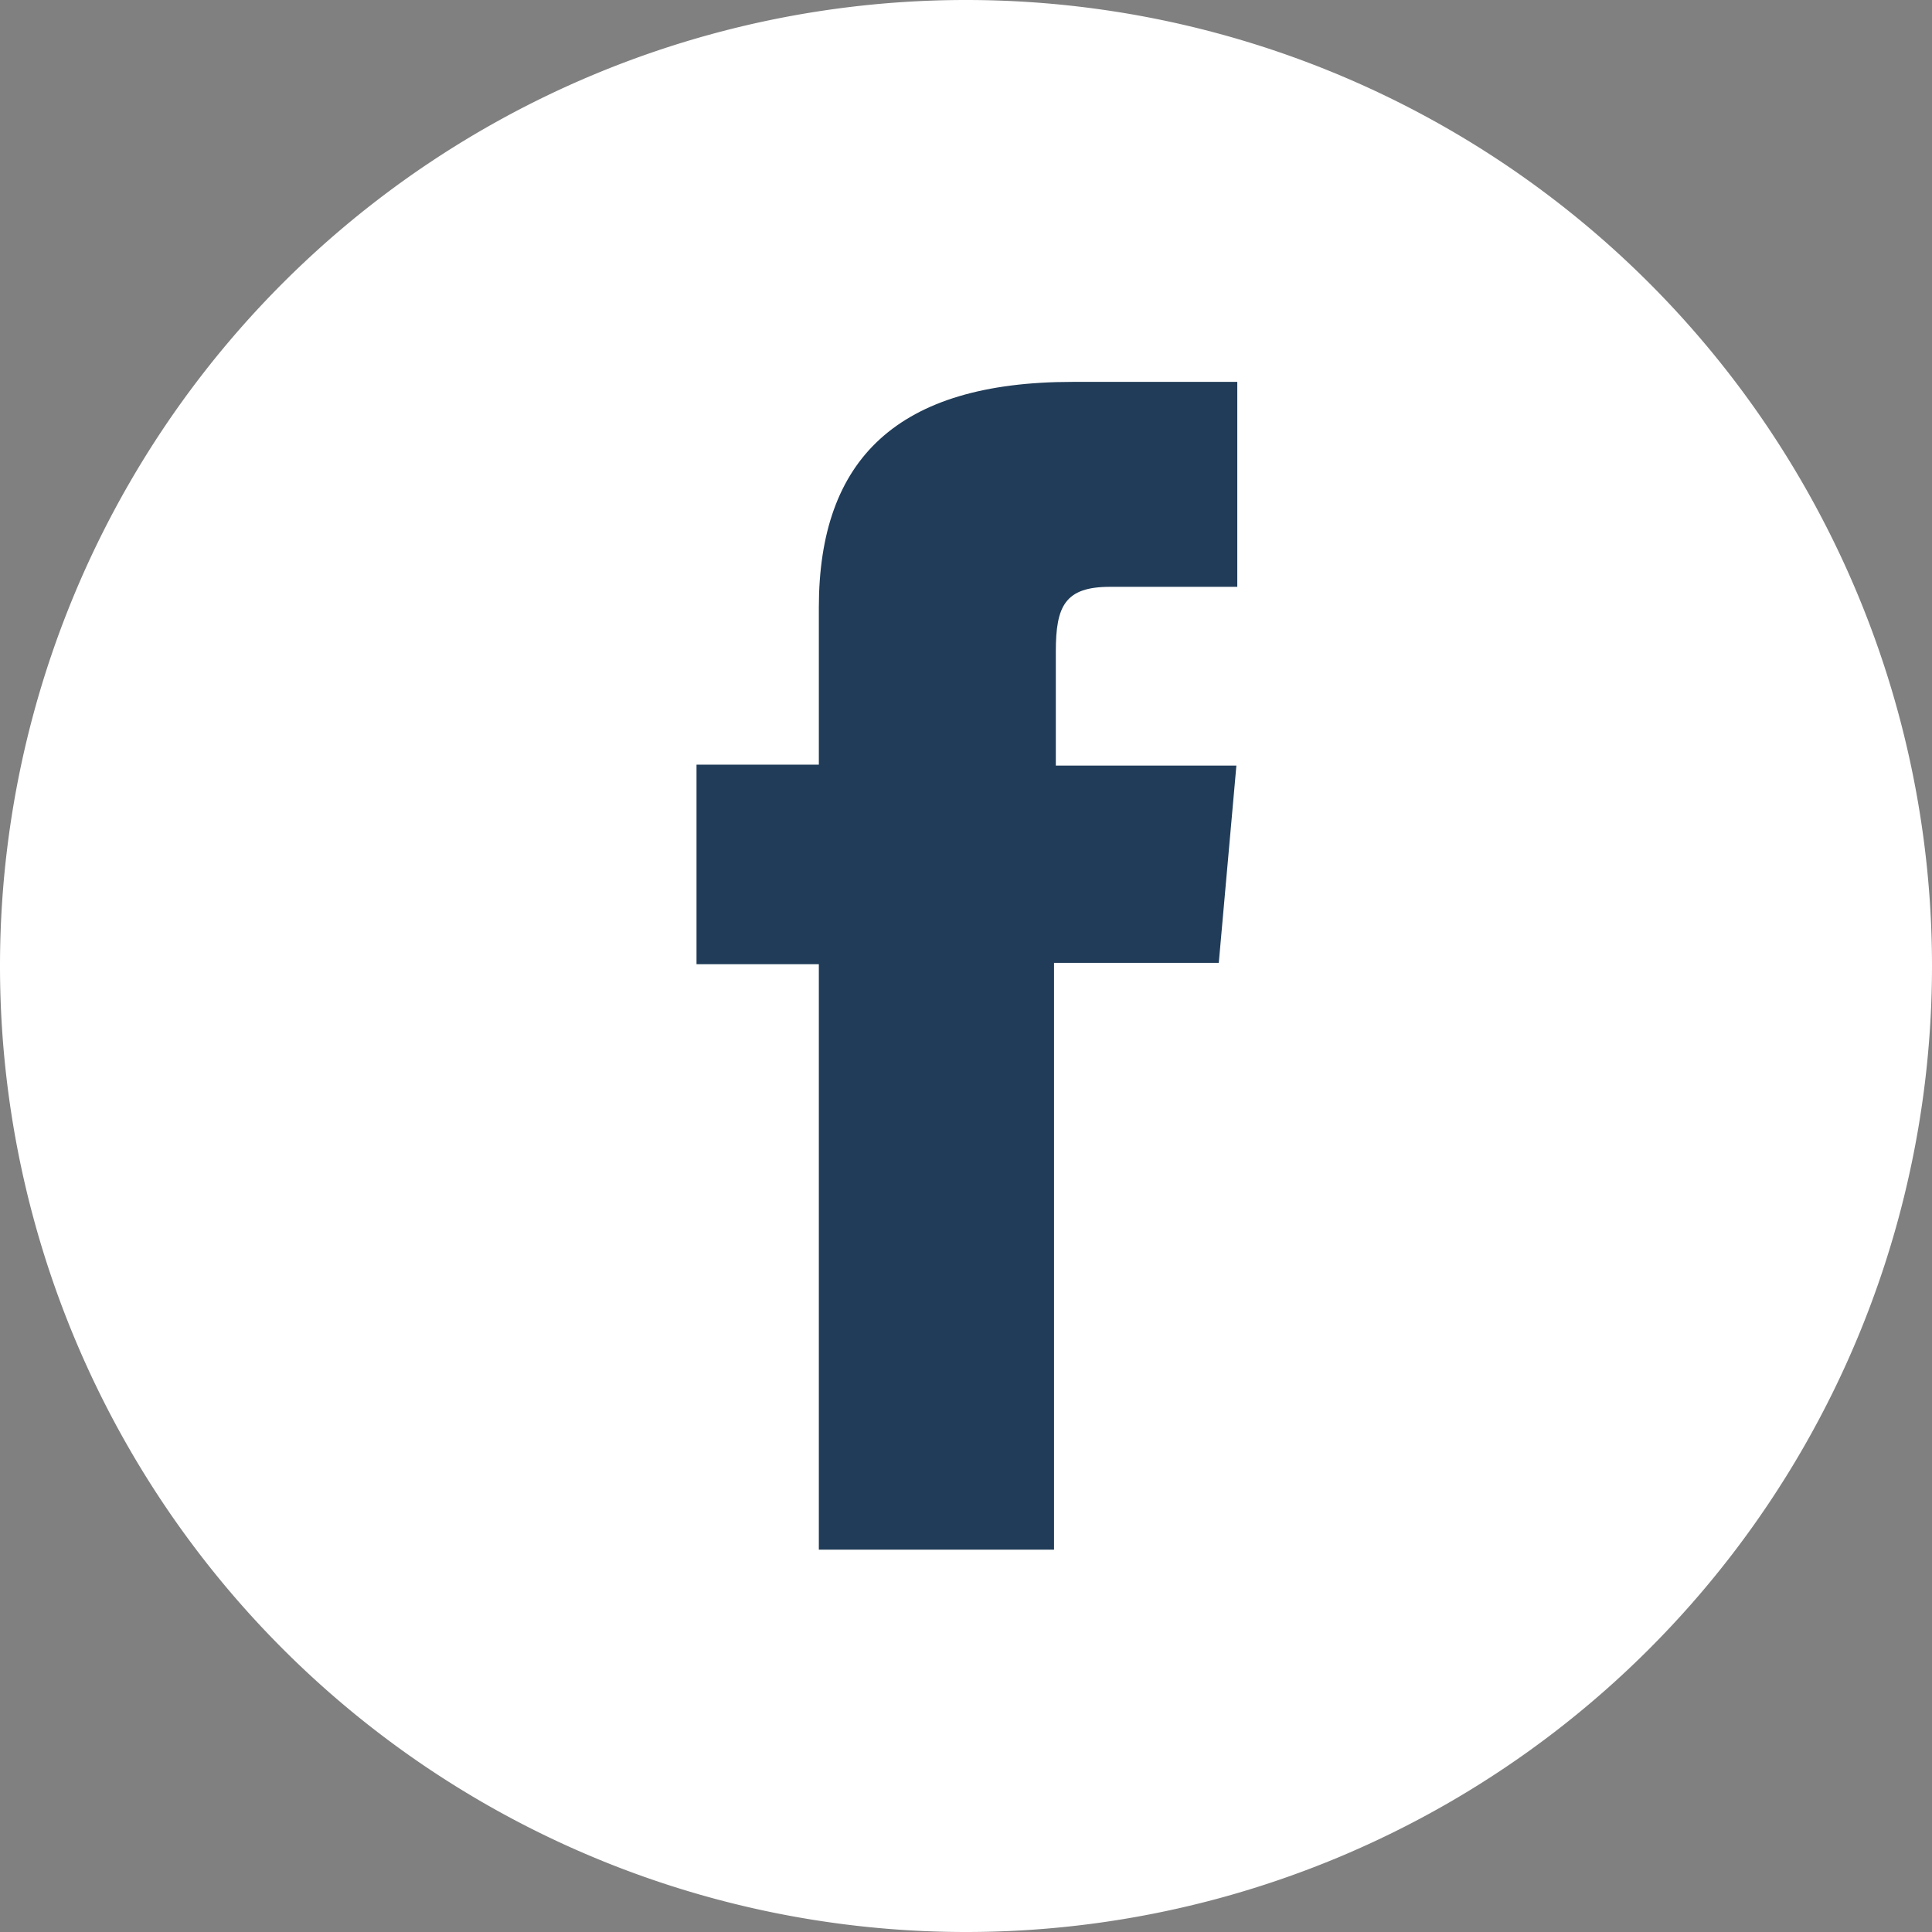 <svg xmlns="http://www.w3.org/2000/svg" viewBox="0 0 42.8 42.8"><rect x="0" y="0" width="42.8" height="42.8" fill="#808080" stroke="none"/><defs><style>.cls-1{fill:#fff;}.cls-2{fill:#203c58;}</style></defs><g id="Layer_2" data-name="Layer 2"><g id="Banner"><path class="cls-1" d="M21.4,42.8h0A21.4,21.4,0,0,1,0,21.4H0A21.4,21.4,0,0,1,21.4,0h0A21.4,21.4,0,0,1,42.8,21.4h0A21.4,21.4,0,0,1,21.4,42.8Z"/><path class="cls-2" d="M18.14,34.33h5.21v-13H27l.39-4.37h-4V14.43c0-1,.2-1.43,1.2-1.43h2.82V8.46H23.76c-3.88,0-5.62,1.71-5.62,5v3.48H15.43v4.42h2.71Z"/></g></g></svg>
